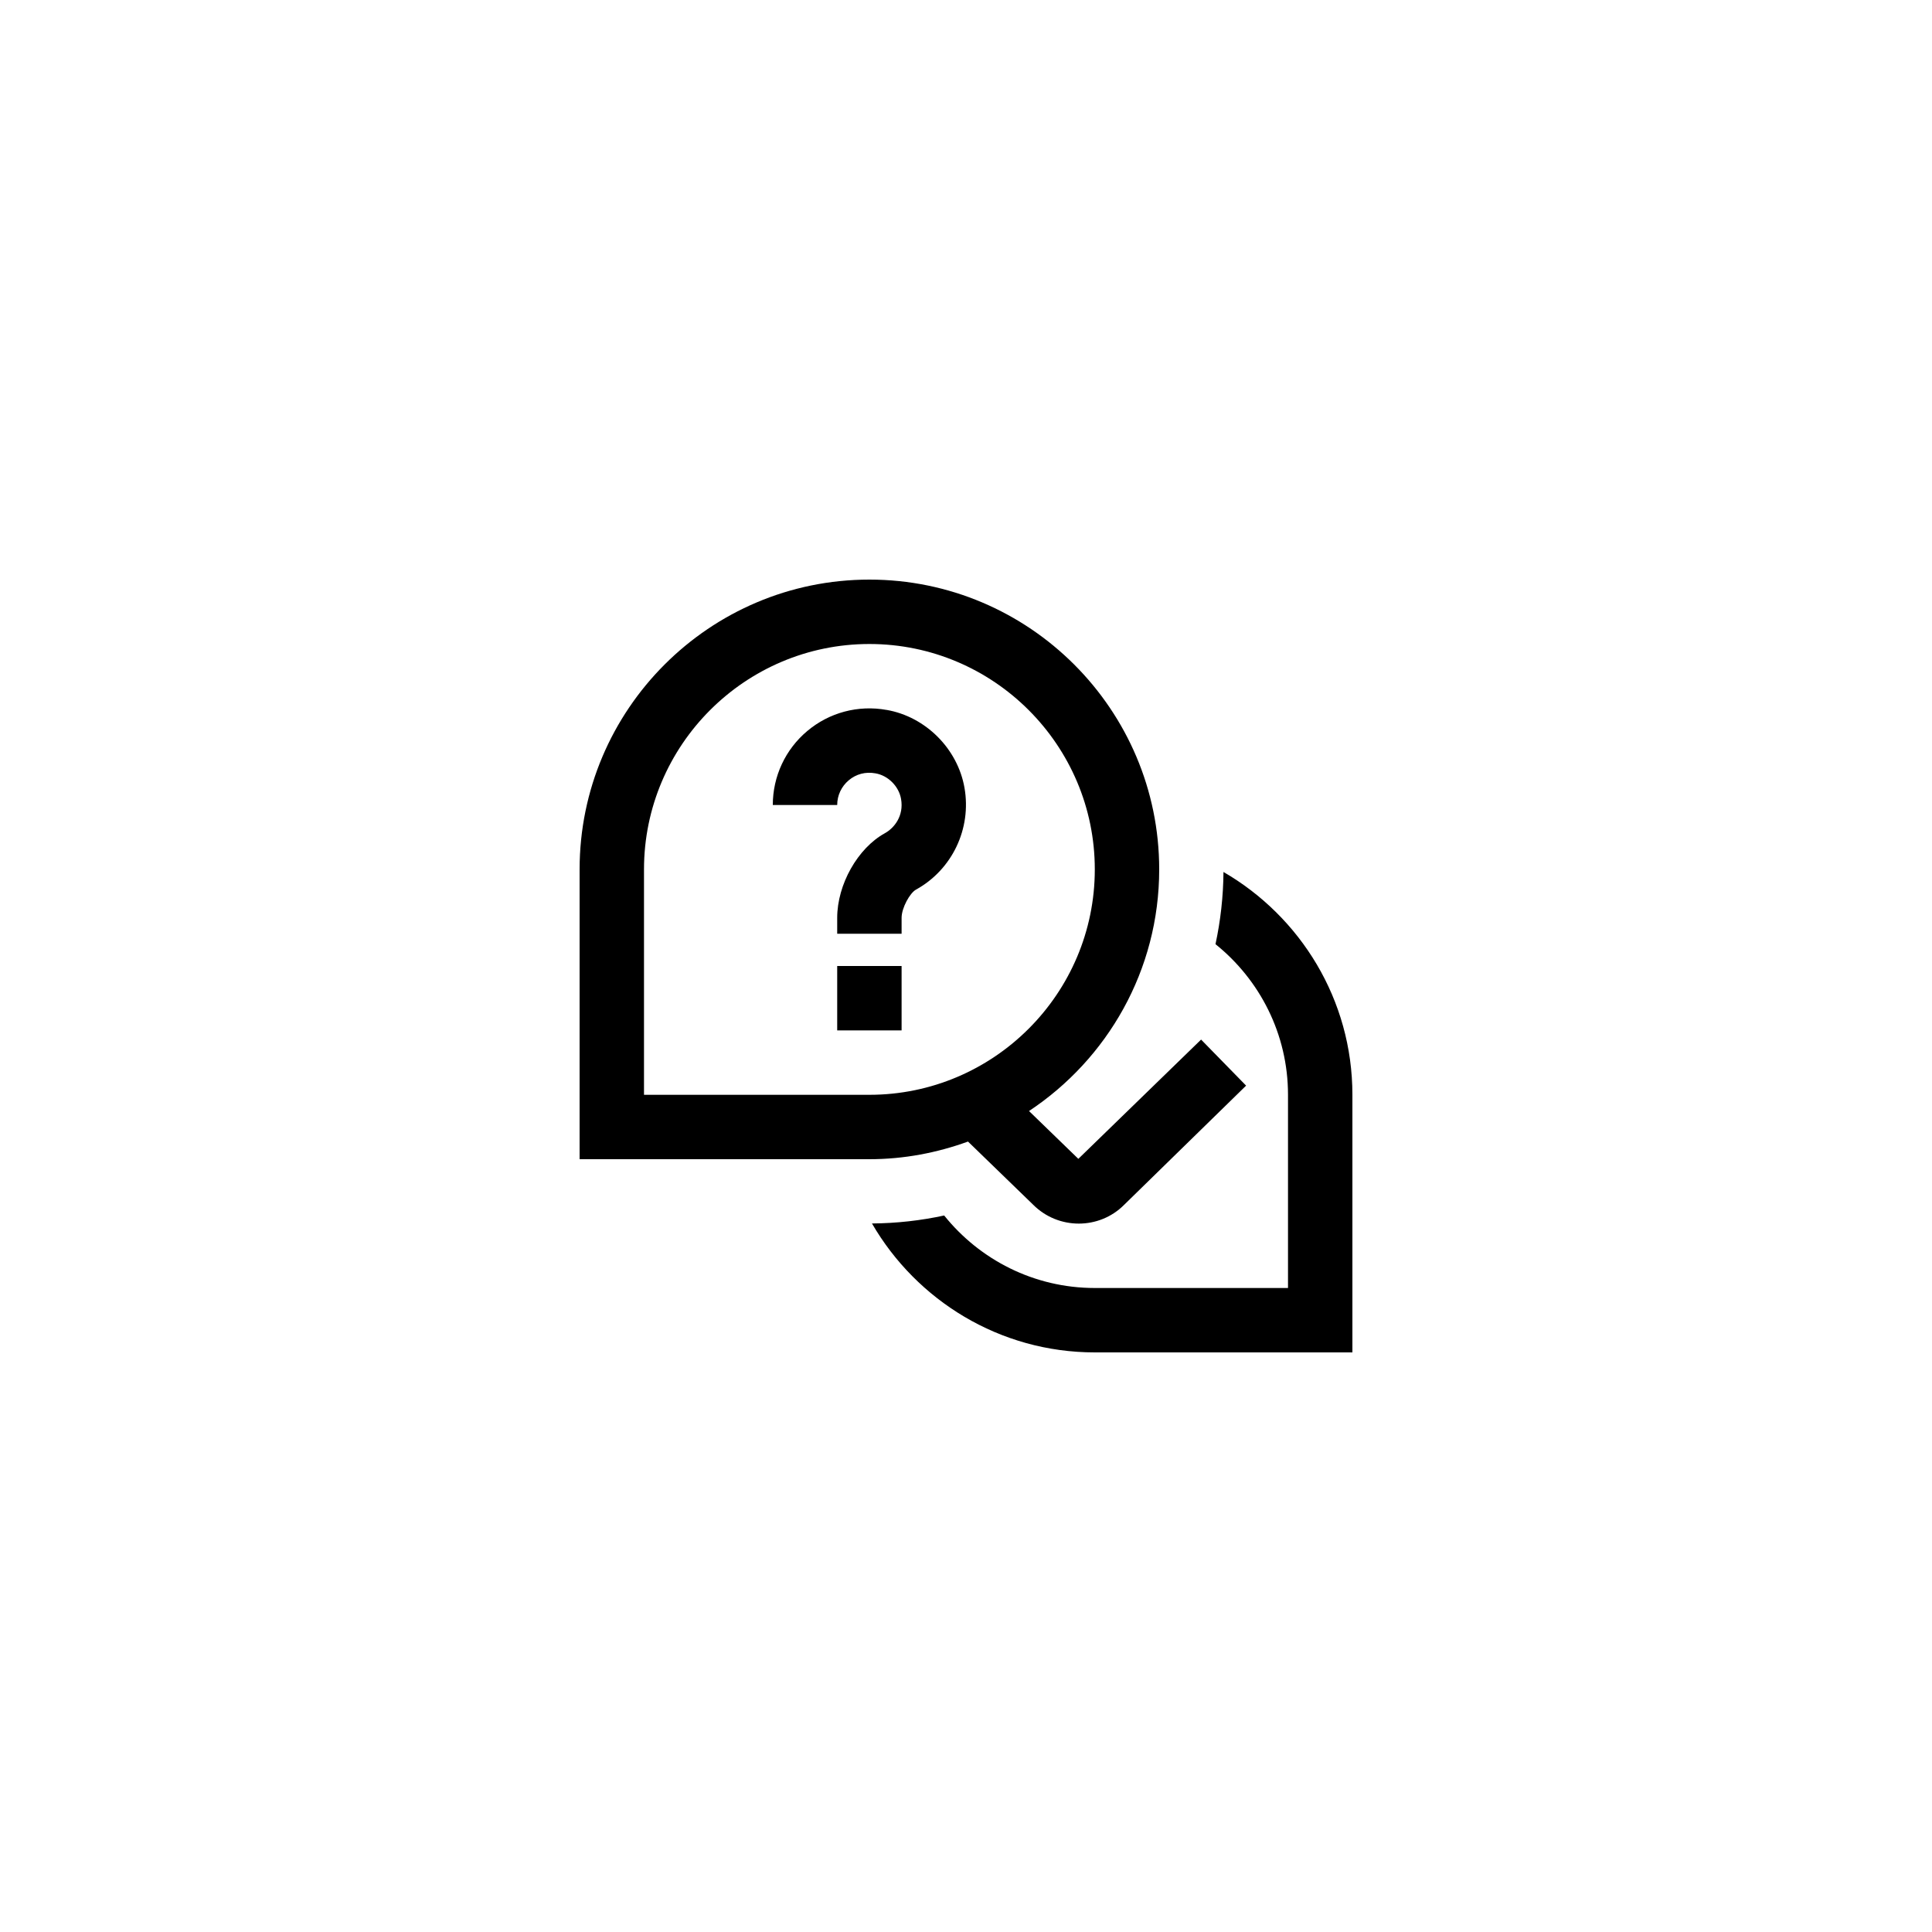 <svg xmlns:xlink="http://www.w3.org/1999/xlink" version="1.1" height="300" width="300" viewBox="0 0 24 24" data-name="Layer 1" id="Layer_1" xmlns="http://www.w3.org/2000/svg"><g transform="matrix(0.4,0,0,0.4,7.2,7.2)" height="100%" width="100%"><path stroke-opacity="1" stroke="none" data-original-color="#000000ff" fill-opacity="1" fill="#000000" d="M24,16v8h-8c-2.955,0-5.535-1.615-6.92-4.004,.769-.006,1.518-.091,2.242-.248,1.101,1.371,2.787,2.252,4.678,2.252h6v-6c0-1.891-.881-3.577-2.252-4.678,.156-.724,.242-1.473,.248-2.242,2.389,1.385,4.004,3.965,4.004,6.92Zm-11.938,1.452c-.957,.348-1.985,.548-3.062,.548H0V9C0,4.037,4.037,0,9,0s9,4.037,9,9c0,3.132-1.61,5.892-4.043,7.504l1.532,1.485,3.812-3.704,1.398,1.43-3.793,3.707c-.385,.385-.894,.578-1.403,.578-.513,0-1.026-.195-1.417-.586l-2.024-1.962Zm-3.062-1.452c3.859,0,7-3.141,7-7s-3.141-7-7-7S2,5.141,2,9v7h7Zm.536-11.952c-.886-.161-1.783,.081-2.464,.653-.682,.572-1.072,1.41-1.072,2.299h2c0-.297,.131-.576,.358-.767,.229-.194,.522-.273,.832-.216,.391,.068,.724,.401,.793,.794,.093,.53-.213,.905-.502,1.065-.845,.465-1.481,1.595-1.481,2.628v.495h2v-.495c0-.312,.26-.773,.447-.876,1.125-.621,1.729-1.893,1.506-3.163-.212-1.212-1.207-2.207-2.417-2.418Zm-1.536,9.952h2v-2h-2v2Z"></path></g></svg>